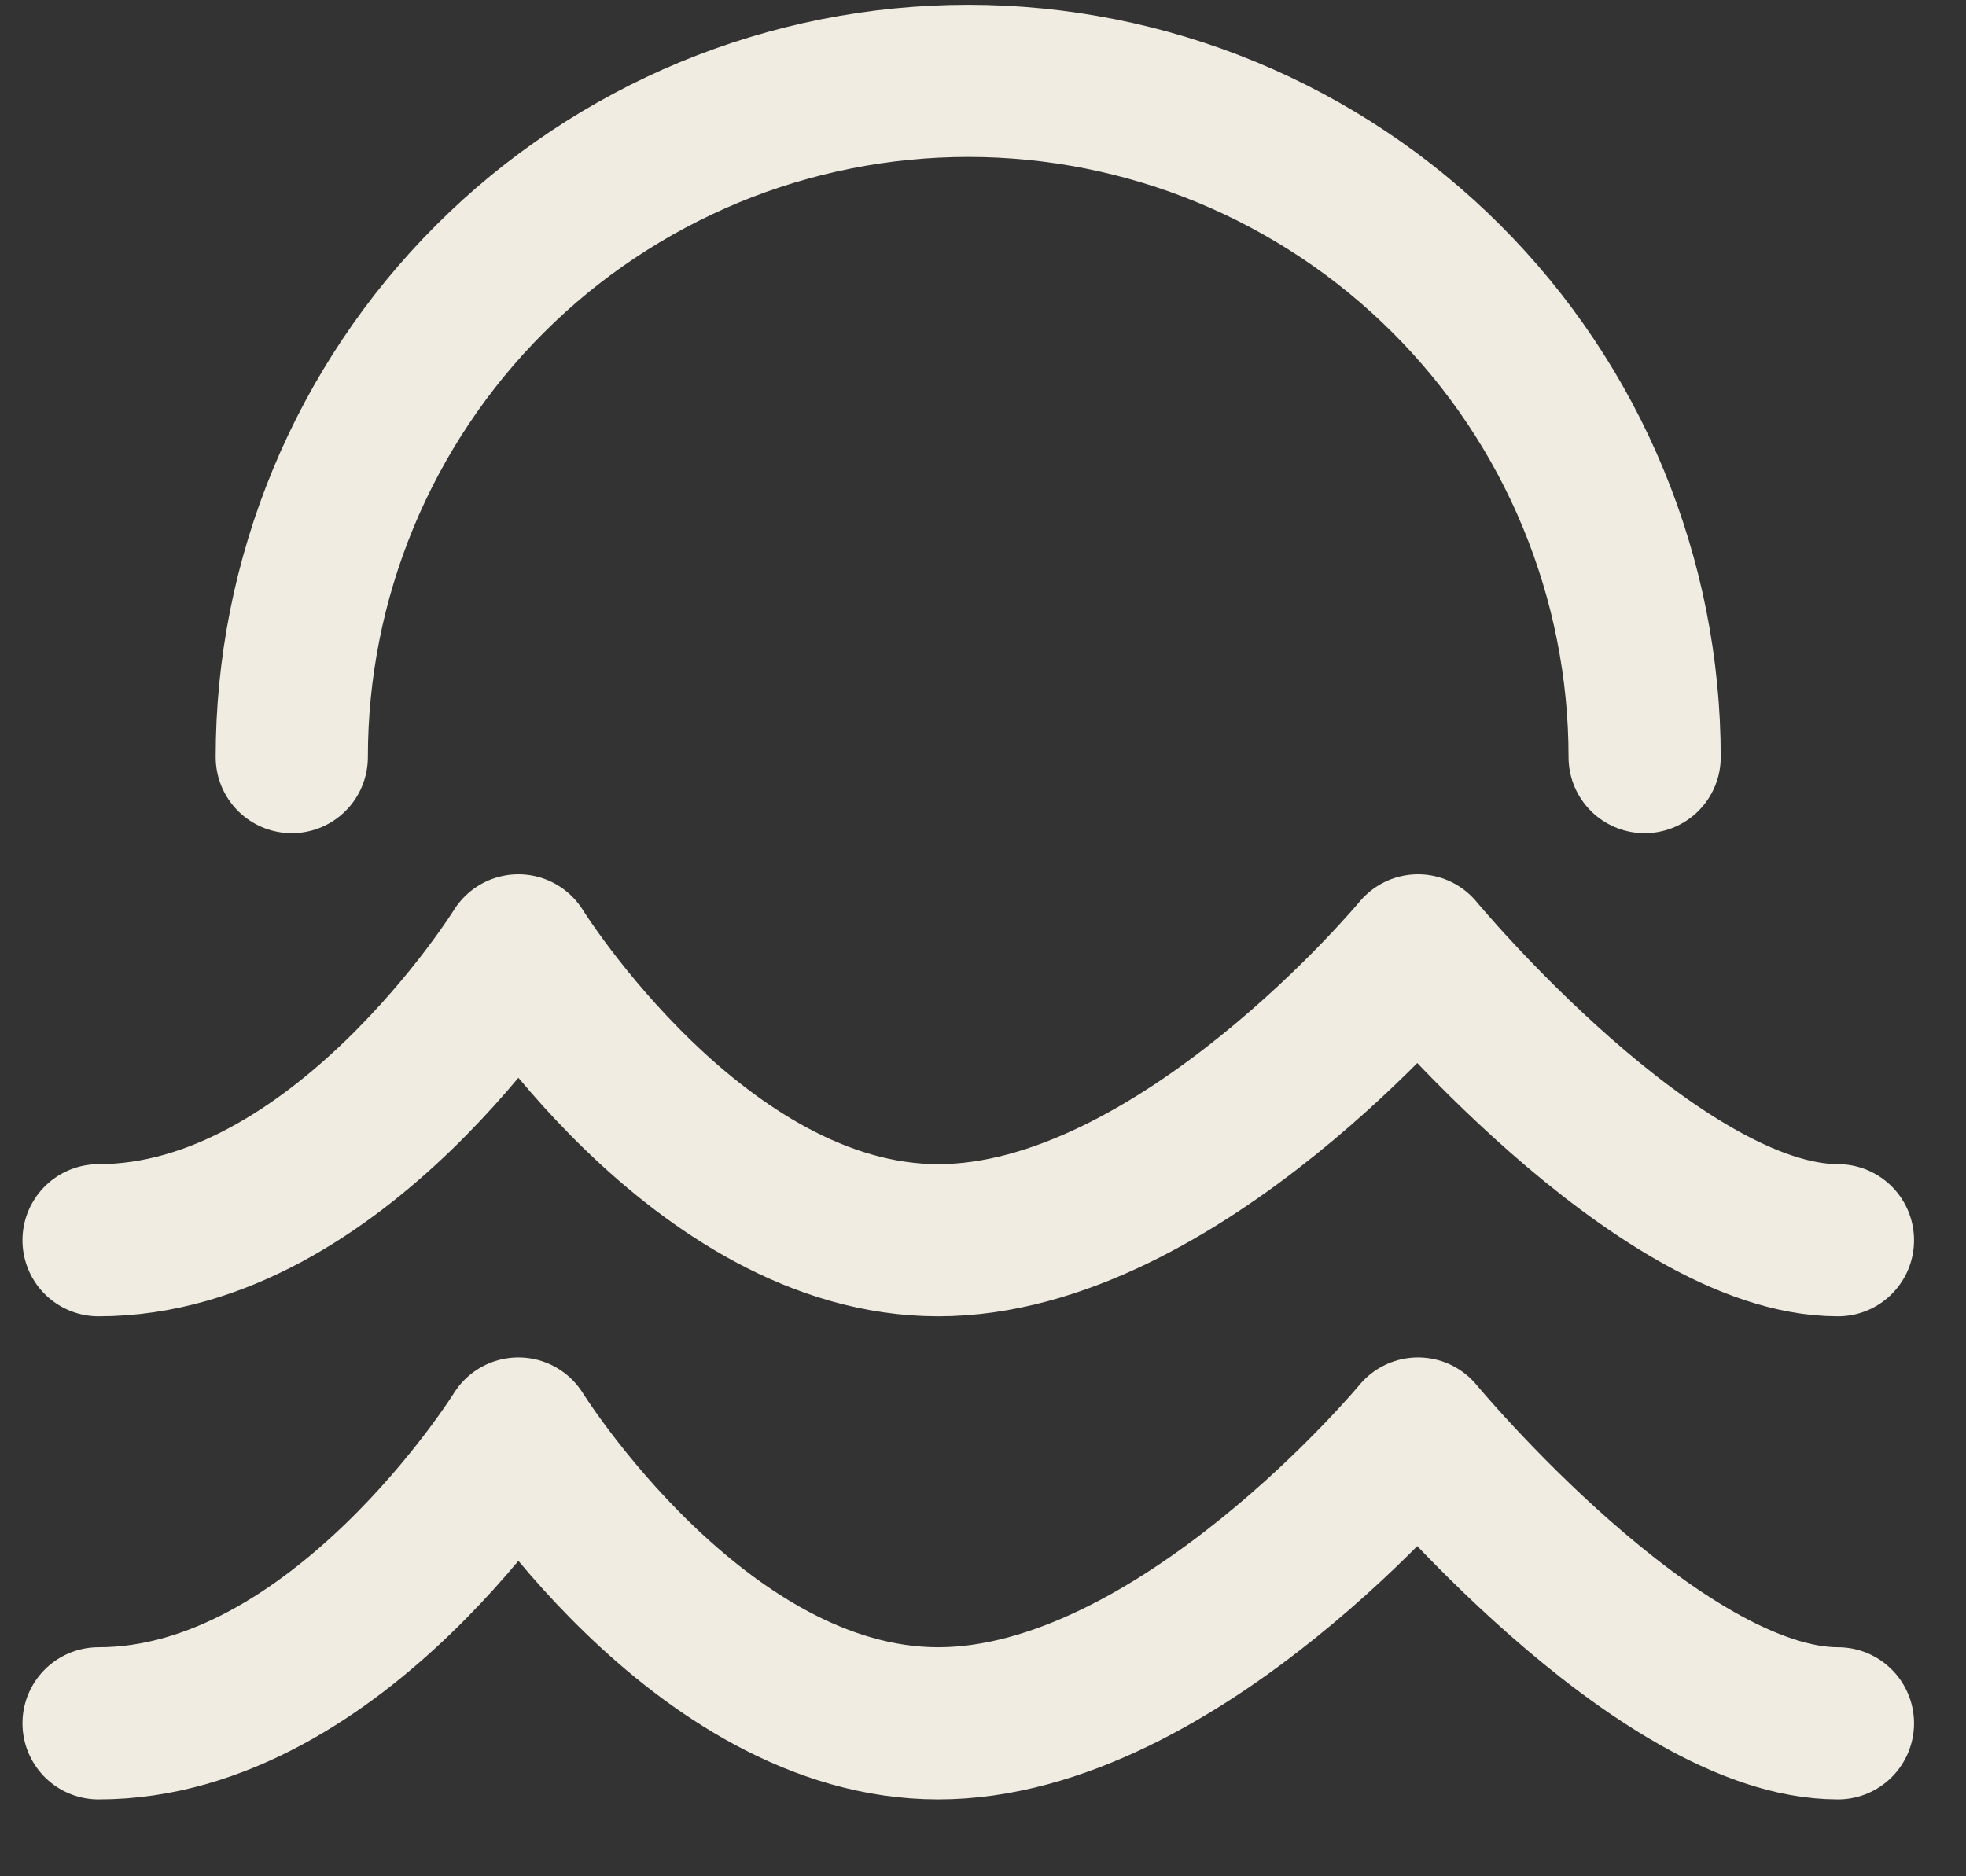 <svg width="22" height="21" viewBox="0 0 22 21" fill="none" xmlns="http://www.w3.org/2000/svg">
<rect x="0" y="0" width="22" height="21" fill="#333333" stroke="none"/>
<path d="M1.103 13.881C3.788 13.881 5.801 10.637 5.801 10.637C5.801 10.637 7.814 13.881 10.499 13.881C13.184 13.881 15.868 10.637 15.868 10.637C15.868 10.637 18.553 13.881 20.567 13.881M1.103 19.288C3.788 19.288 5.801 16.044 5.801 16.044C5.801 16.044 7.814 19.288 10.499 19.288C13.184 19.288 15.868 16.044 15.868 16.044C15.868 16.044 18.553 19.288 20.567 19.288M18.404 8.474C18.404 7.48 18.208 6.496 17.828 5.578C17.448 4.659 16.89 3.825 16.187 3.122C15.484 2.419 14.65 1.862 13.731 1.481C12.813 1.101 11.829 0.905 10.835 0.905C9.841 0.905 8.856 1.101 7.938 1.481C7.02 1.862 6.185 2.419 5.482 3.122C4.779 3.825 4.222 4.659 3.841 5.578C3.461 6.496 3.265 7.48 3.265 8.474" stroke="#f1ece1" stroke-width="1.703" stroke-linecap="round" stroke-linejoin="round"/>
</svg>
